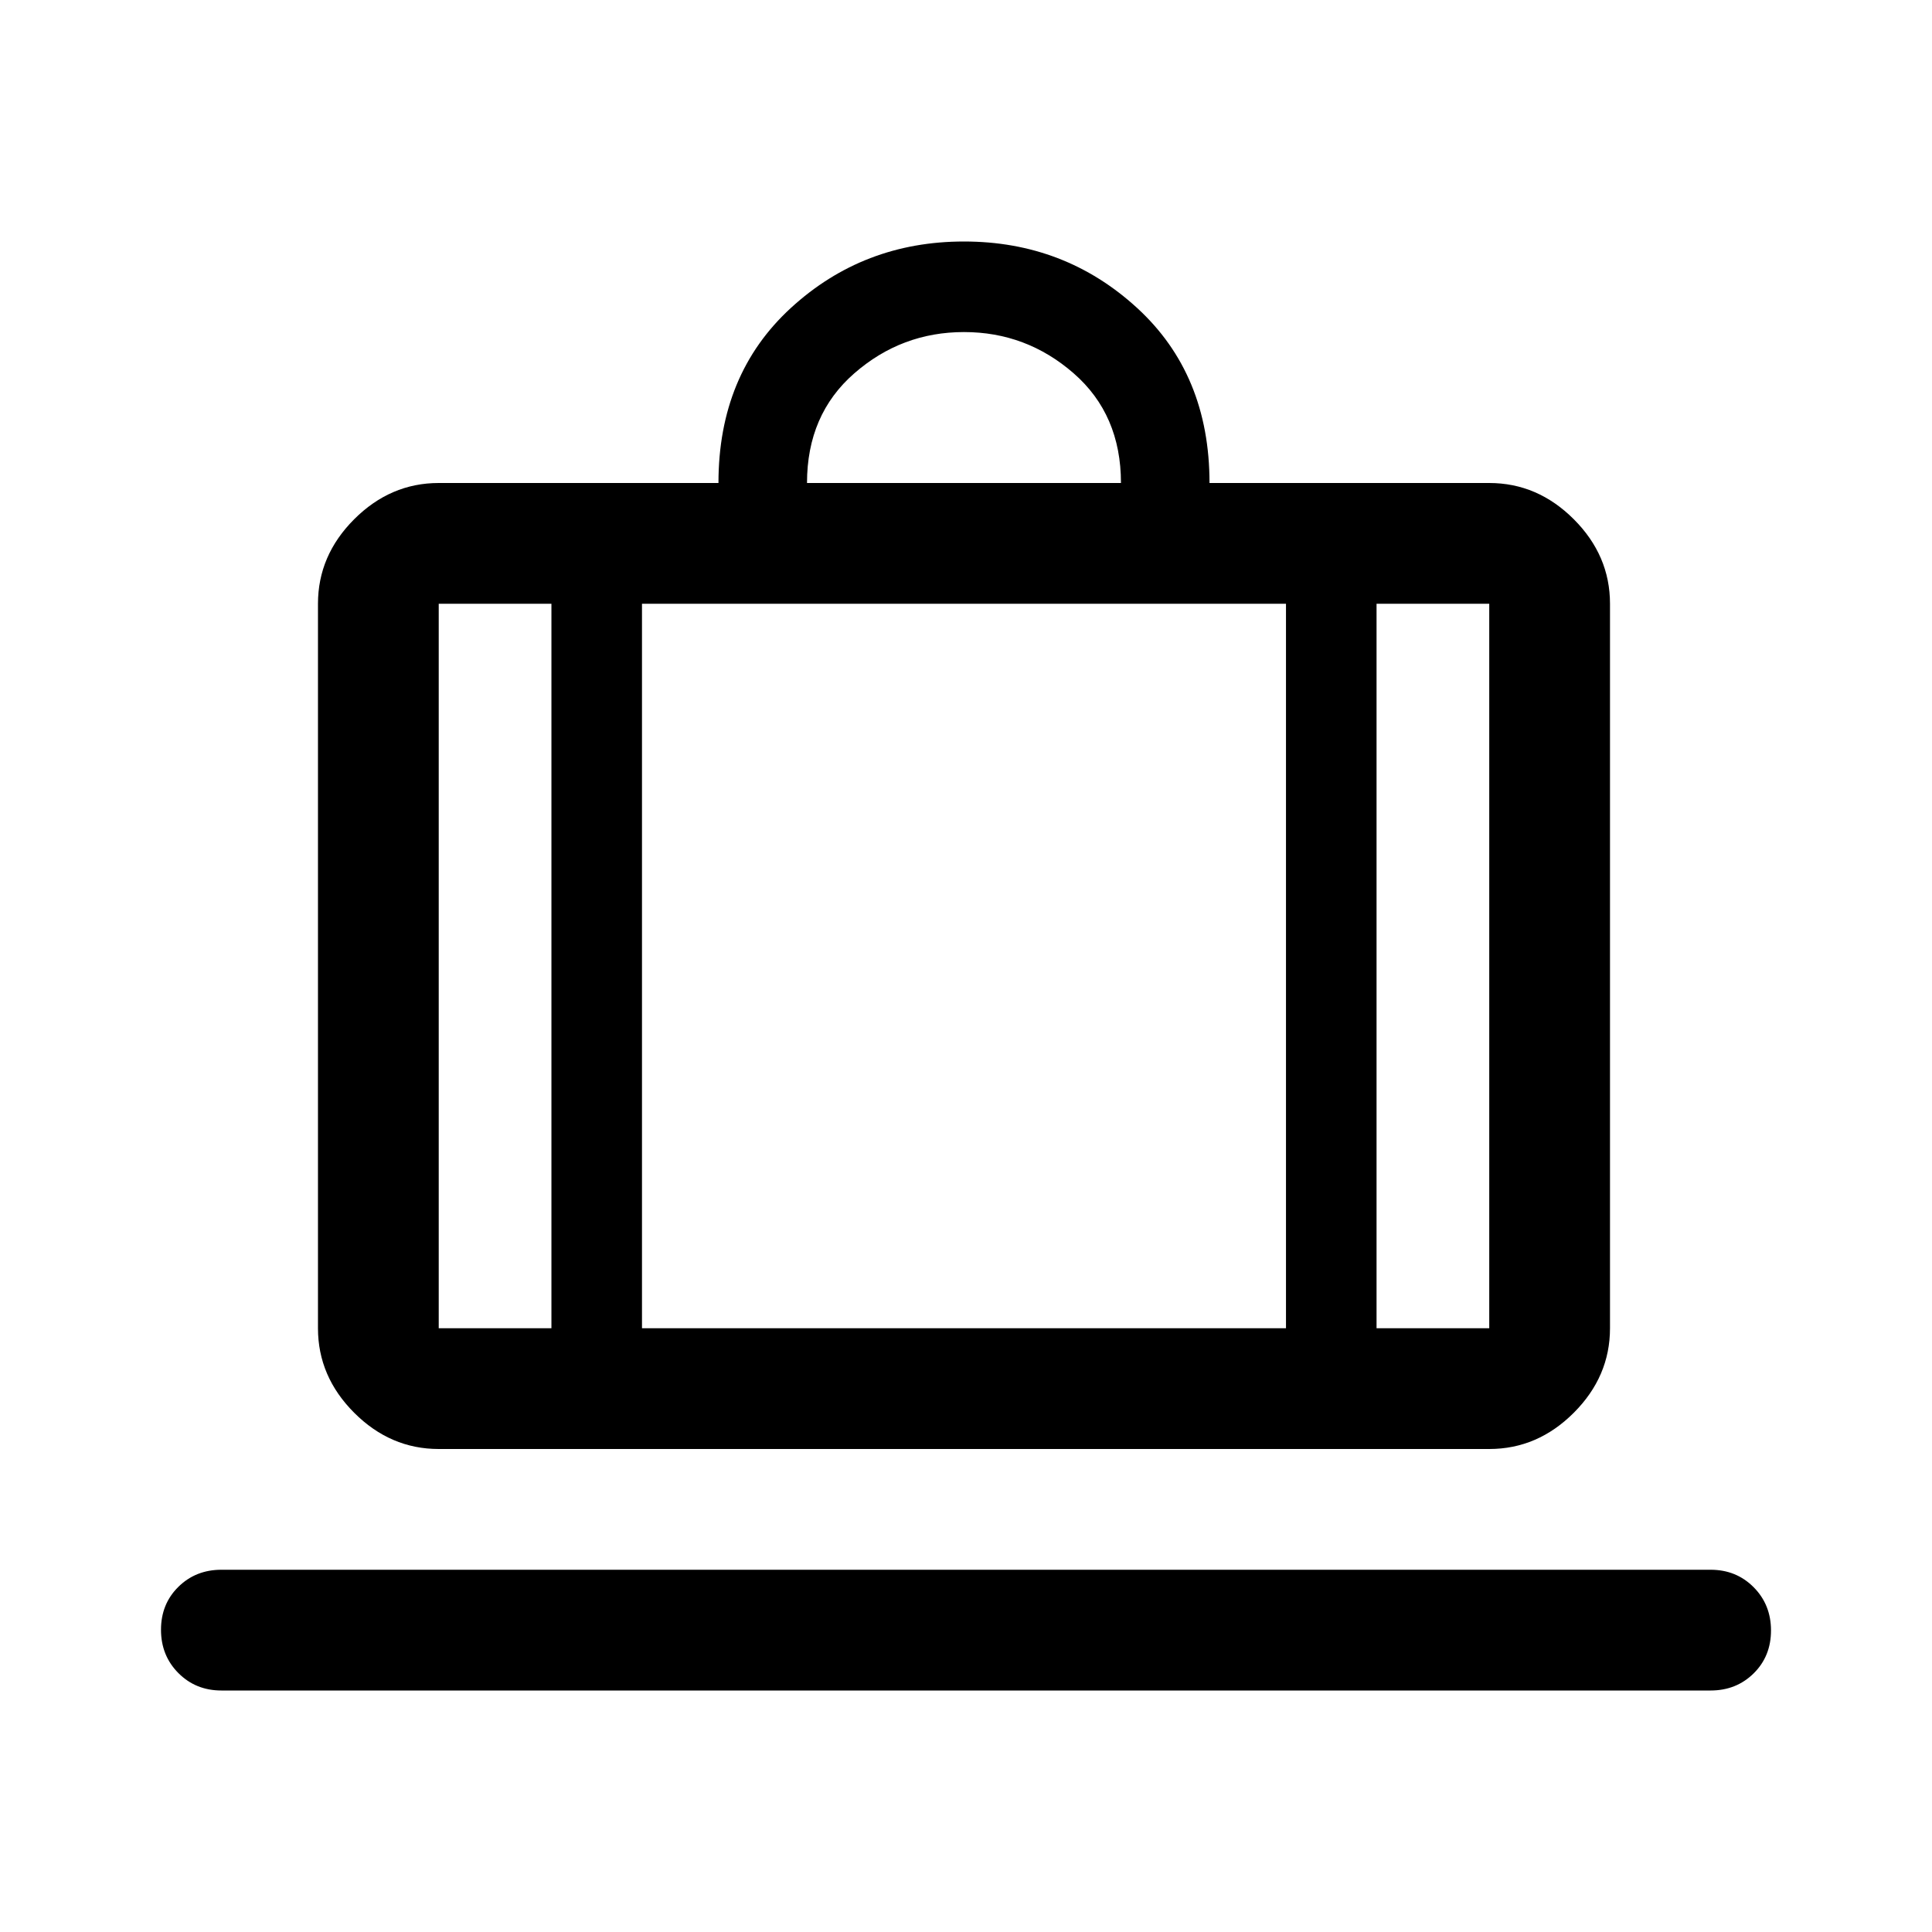 <svg xmlns="http://www.w3.org/2000/svg" width="48" height="48" viewBox="0 -960 960 960"><path d="M110-120q-12.75 0-21.375-8.675Q80-137.351 80-150.175 80-163 88.625-171.5T110-180h740q12.75 0 21.375 8.675 8.625 8.676 8.625 21.5 0 12.825-8.625 21.325T850-120H110Zm108-120q-24 0-42-18t-18-42v-360q0-24 18-42t42-18h139q0-54 36-87t86-33q50 0 86 33t36 87h139q24 0 42 18t18 42v360q0 24-18 42t-42 18H218Zm466-60h56v-360h-56v360ZM401-720h156q0-34-23.5-54.5T479-795q-31 0-54.5 20.5T401-720ZM274-300v-360h-56v360h56Zm45-360v360h320v-360H319Zm-45 360h45-45Zm410 0h-45 45Zm-410 0h-56 56Zm45 0h320-320Zm365 0h56-56Z"/></svg>
